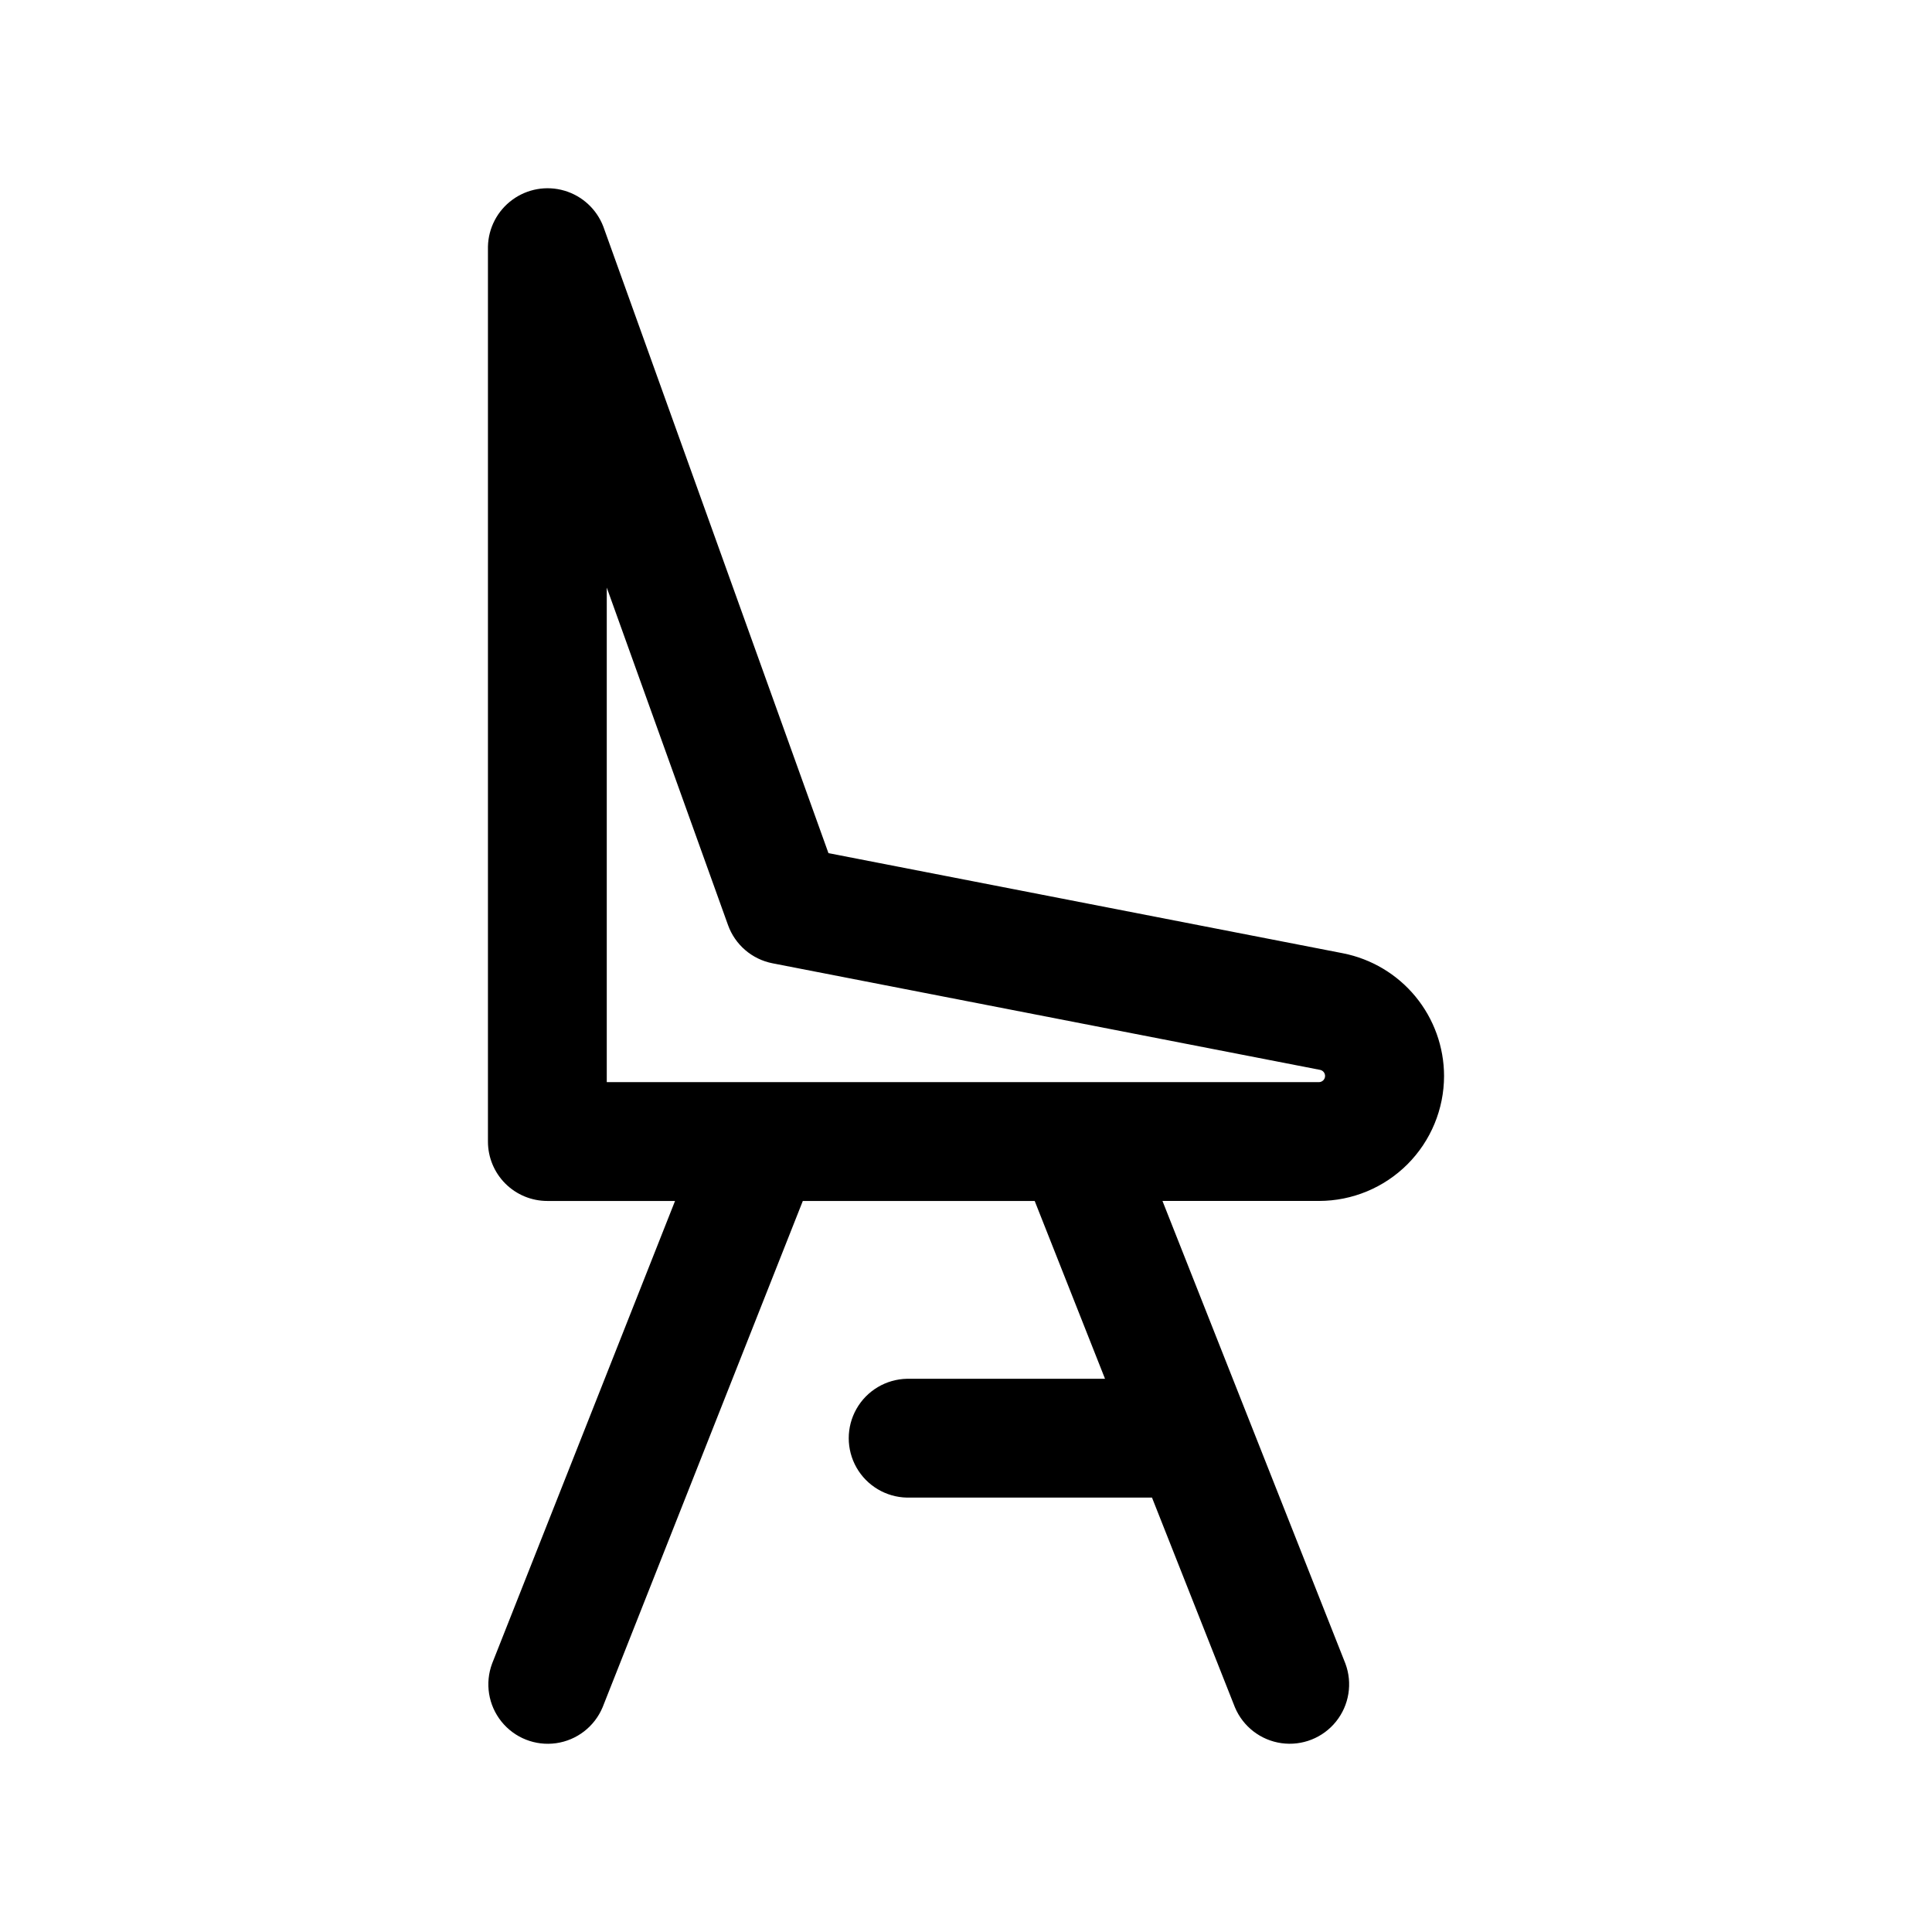 <?xml version="1.0" encoding="UTF-8"?>
<!-- Uploaded to: SVG Repo, www.svgrepo.com, Generator: SVG Repo Mixer Tools -->
<svg fill="#000000" width="800px" height="800px" version="1.1" viewBox="144 144 512 512" xmlns="http://www.w3.org/2000/svg">
 <path d="m526.69 429.15c-0.012-7.68-2.688-15.121-7.57-21.051-4.887-5.93-11.676-9.98-19.211-11.469l-136.36-26.539-59.672-166.07v0.004c-1.766-4.594-5.57-8.102-10.293-9.492-4.723-1.391-9.82-0.504-13.793 2.402-3.977 2.902-6.371 7.492-6.481 12.41v237.18c0 4.176 1.656 8.184 4.609 11.137s6.957 4.609 11.137 4.606h33.836l-48.477 122.59c-1.945 5.203-1.008 11.043 2.473 15.375 3.477 4.332 8.977 6.508 14.477 5.734 5.5-0.777 10.184-4.394 12.328-9.516l53.059-134.18h61.453l18.637 47.125-52.477-0.004c-5.555 0.109-10.637 3.133-13.383 7.961-2.746 4.828-2.742 10.742 0 15.57 2.746 4.824 7.832 7.848 13.383 7.957h64.926l21.973 55.566c2.144 5.121 6.828 8.734 12.328 9.512 5.496 0.773 10.996-1.402 14.473-5.734 3.477-4.328 4.418-10.168 2.473-15.371l-48.473-122.59h41.512-0.004c8.781-0.008 17.199-3.5 23.41-9.707 6.207-6.211 9.699-14.629 9.707-23.41zm-221.89-129.43 32.133 89.438c1.875 5.219 6.363 9.07 11.809 10.129l145.12 28.246c0.809 0.176 1.363 0.926 1.289 1.75-0.074 0.828-0.754 1.465-1.582 1.492h-188.77z"/>
</svg>